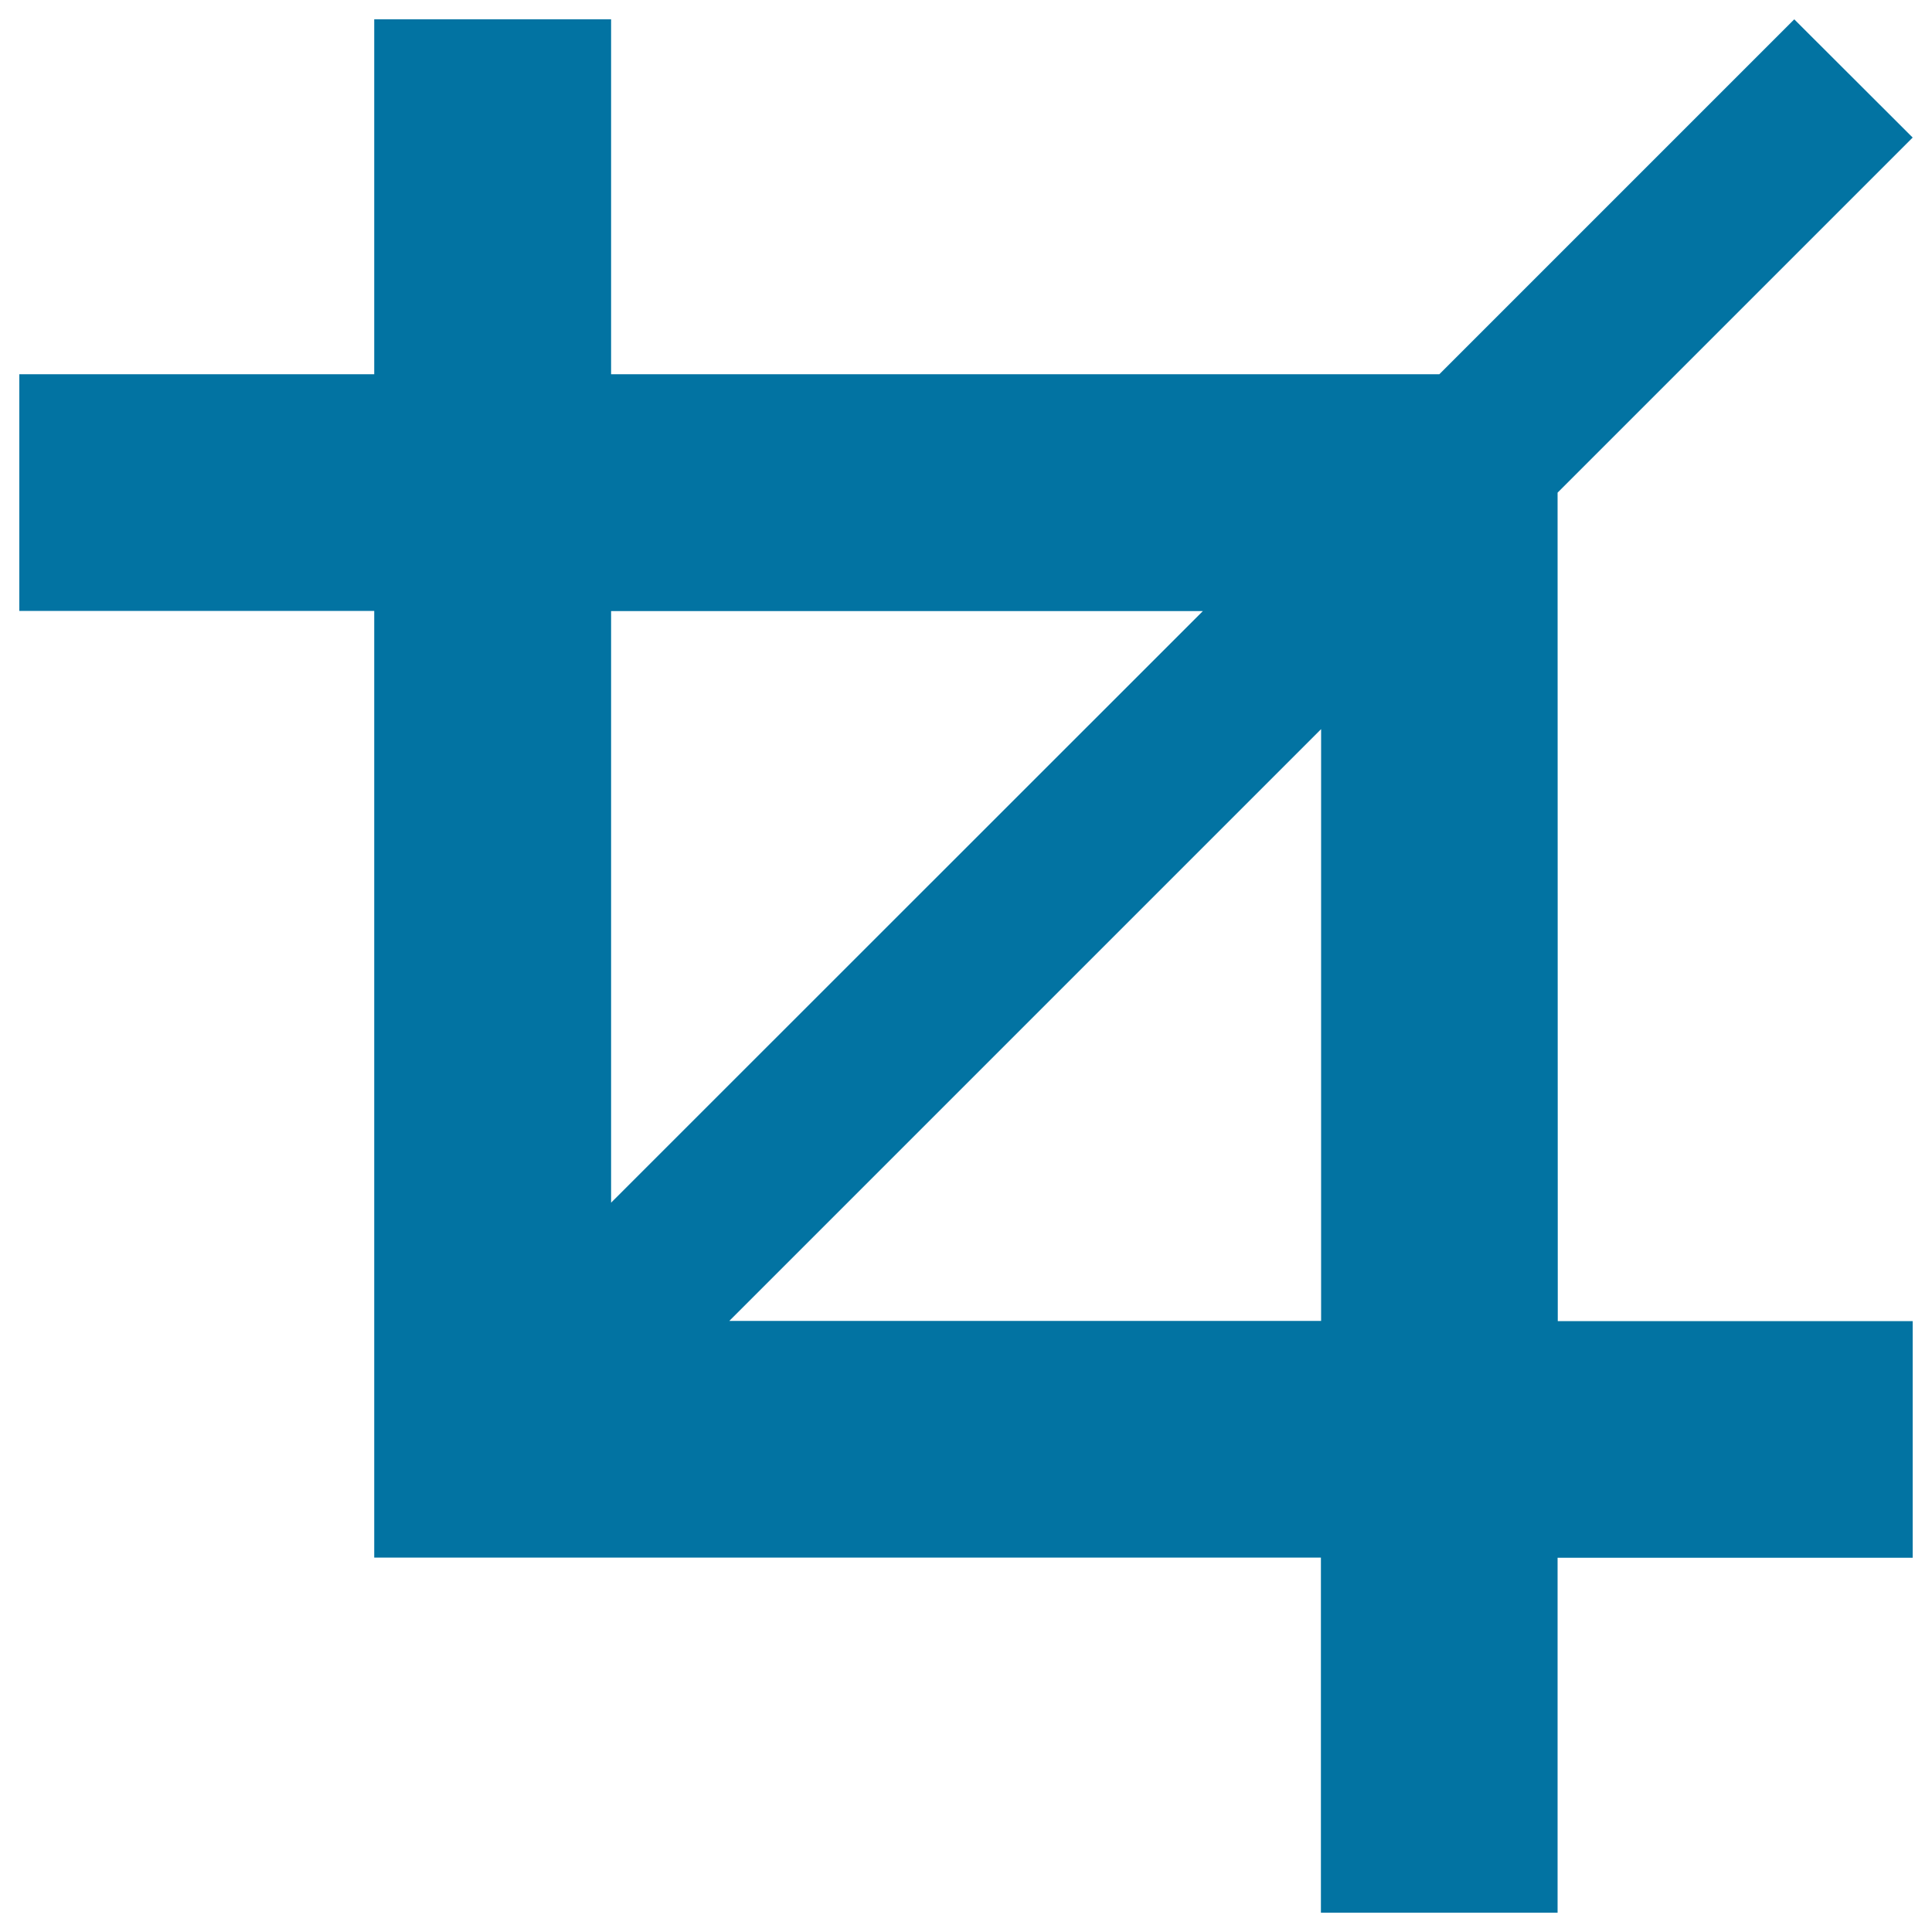 <svg xmlns="http://www.w3.org/2000/svg" viewBox="0 0 1000 1000" style="fill:#0273a2">
<title>Crop SVG icon</title>
<g><path d="M806.2,255L990,71.2L928.7,10L745,193.7H316.3V10H193.7v183.7H10v122.5h183.7v490h490V990h122.5V806.3H990V683.8H806.3L806.2,255L806.2,255z M316.3,316.3h306.3L316.3,622.5V316.3z M377.5,683.7l306.3-306.3v306.3H377.5z"/></g>
</svg>
